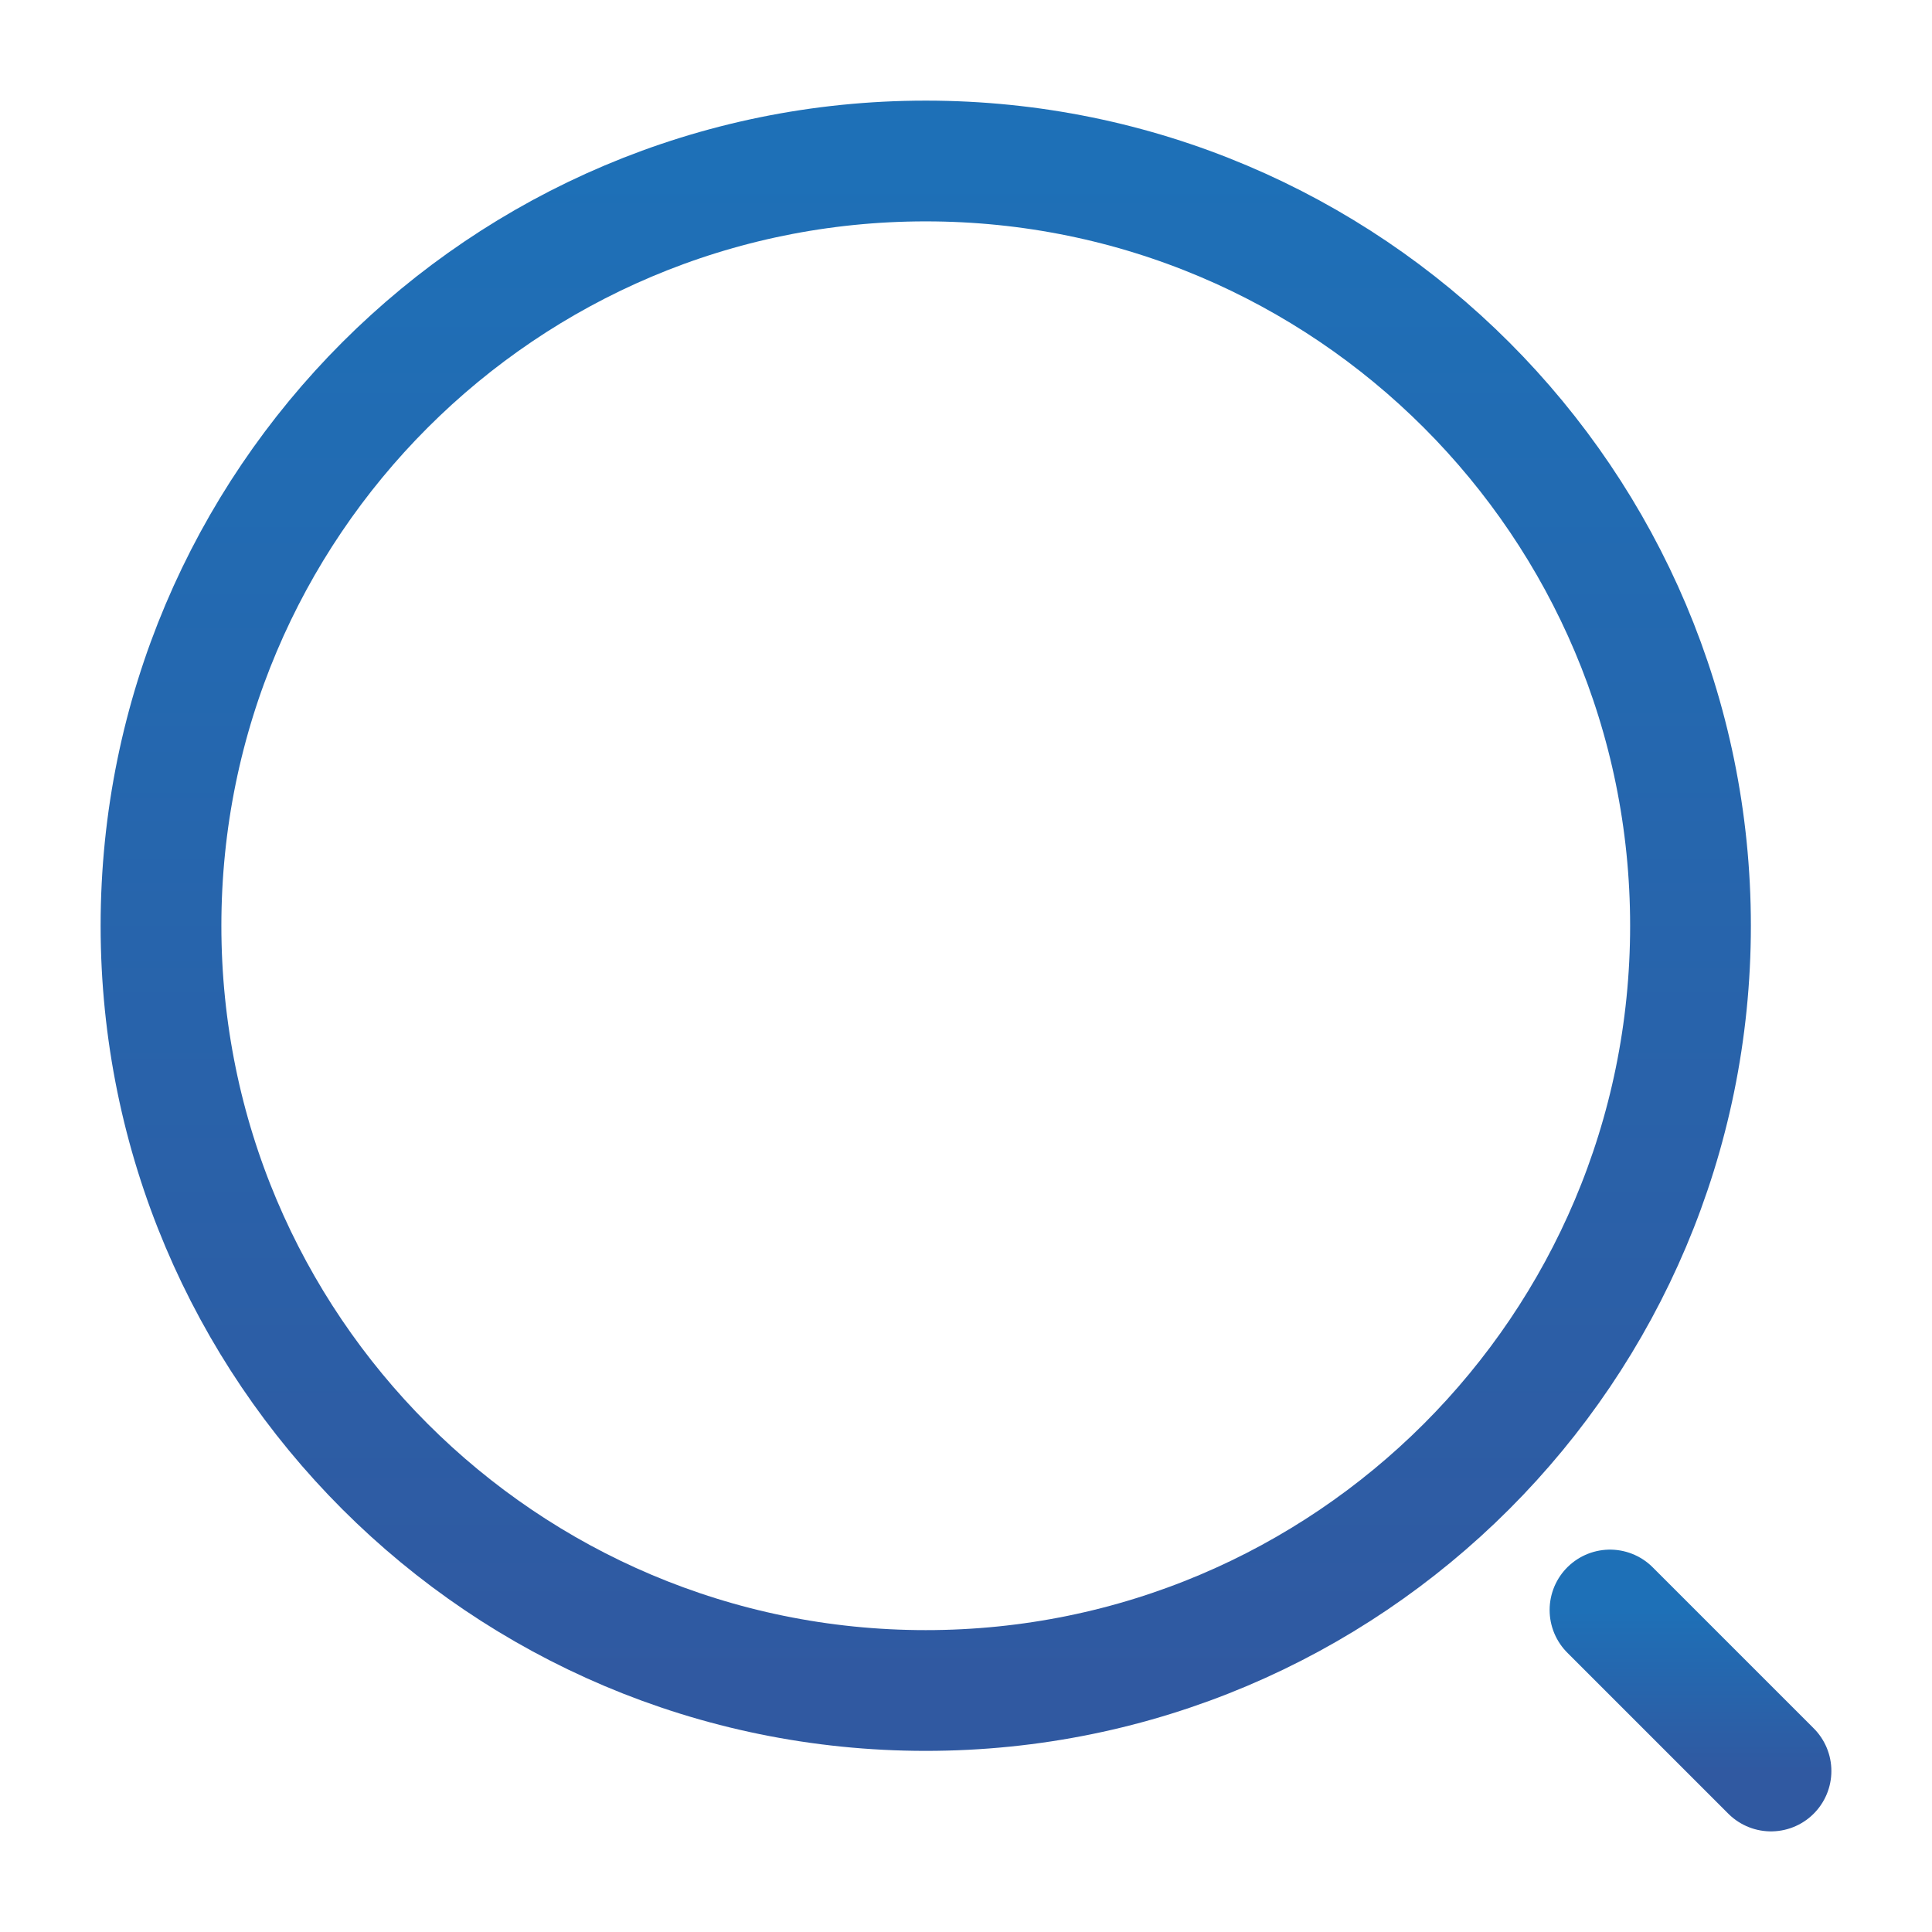 <?xml version="1.0" encoding="UTF-8"?> <svg xmlns="http://www.w3.org/2000/svg" width="24" height="24" viewBox="0 0 24 24" fill="none"><path d="M11.5 21C16.747 21 21 16.747 21 11.5C21 6.253 16.747 2 11.5 2C6.253 2 2 6.253 2 11.5C2 16.747 6.253 21 11.5 21Z" stroke="url(#paint0_linear_359_740)" stroke-width="1.5" stroke-linecap="round" stroke-linejoin="round"></path><path d="M22 22L20 20" stroke="url(#paint1_linear_359_740)" stroke-width="1.5" stroke-linecap="round" stroke-linejoin="round"></path><defs><linearGradient id="paint0_linear_359_740" x1="11.5" y1="2" x2="11.5" y2="21" gradientUnits="userSpaceOnUse"><stop stop-color="#1E70B7"></stop><stop offset="1" stop-color="#3059A1"></stop></linearGradient><linearGradient id="paint1_linear_359_740" x1="21" y1="20" x2="21" y2="22" gradientUnits="userSpaceOnUse"><stop stop-color="#1E70B7"></stop><stop offset="1" stop-color="#3059A1"></stop></linearGradient></defs></svg> 